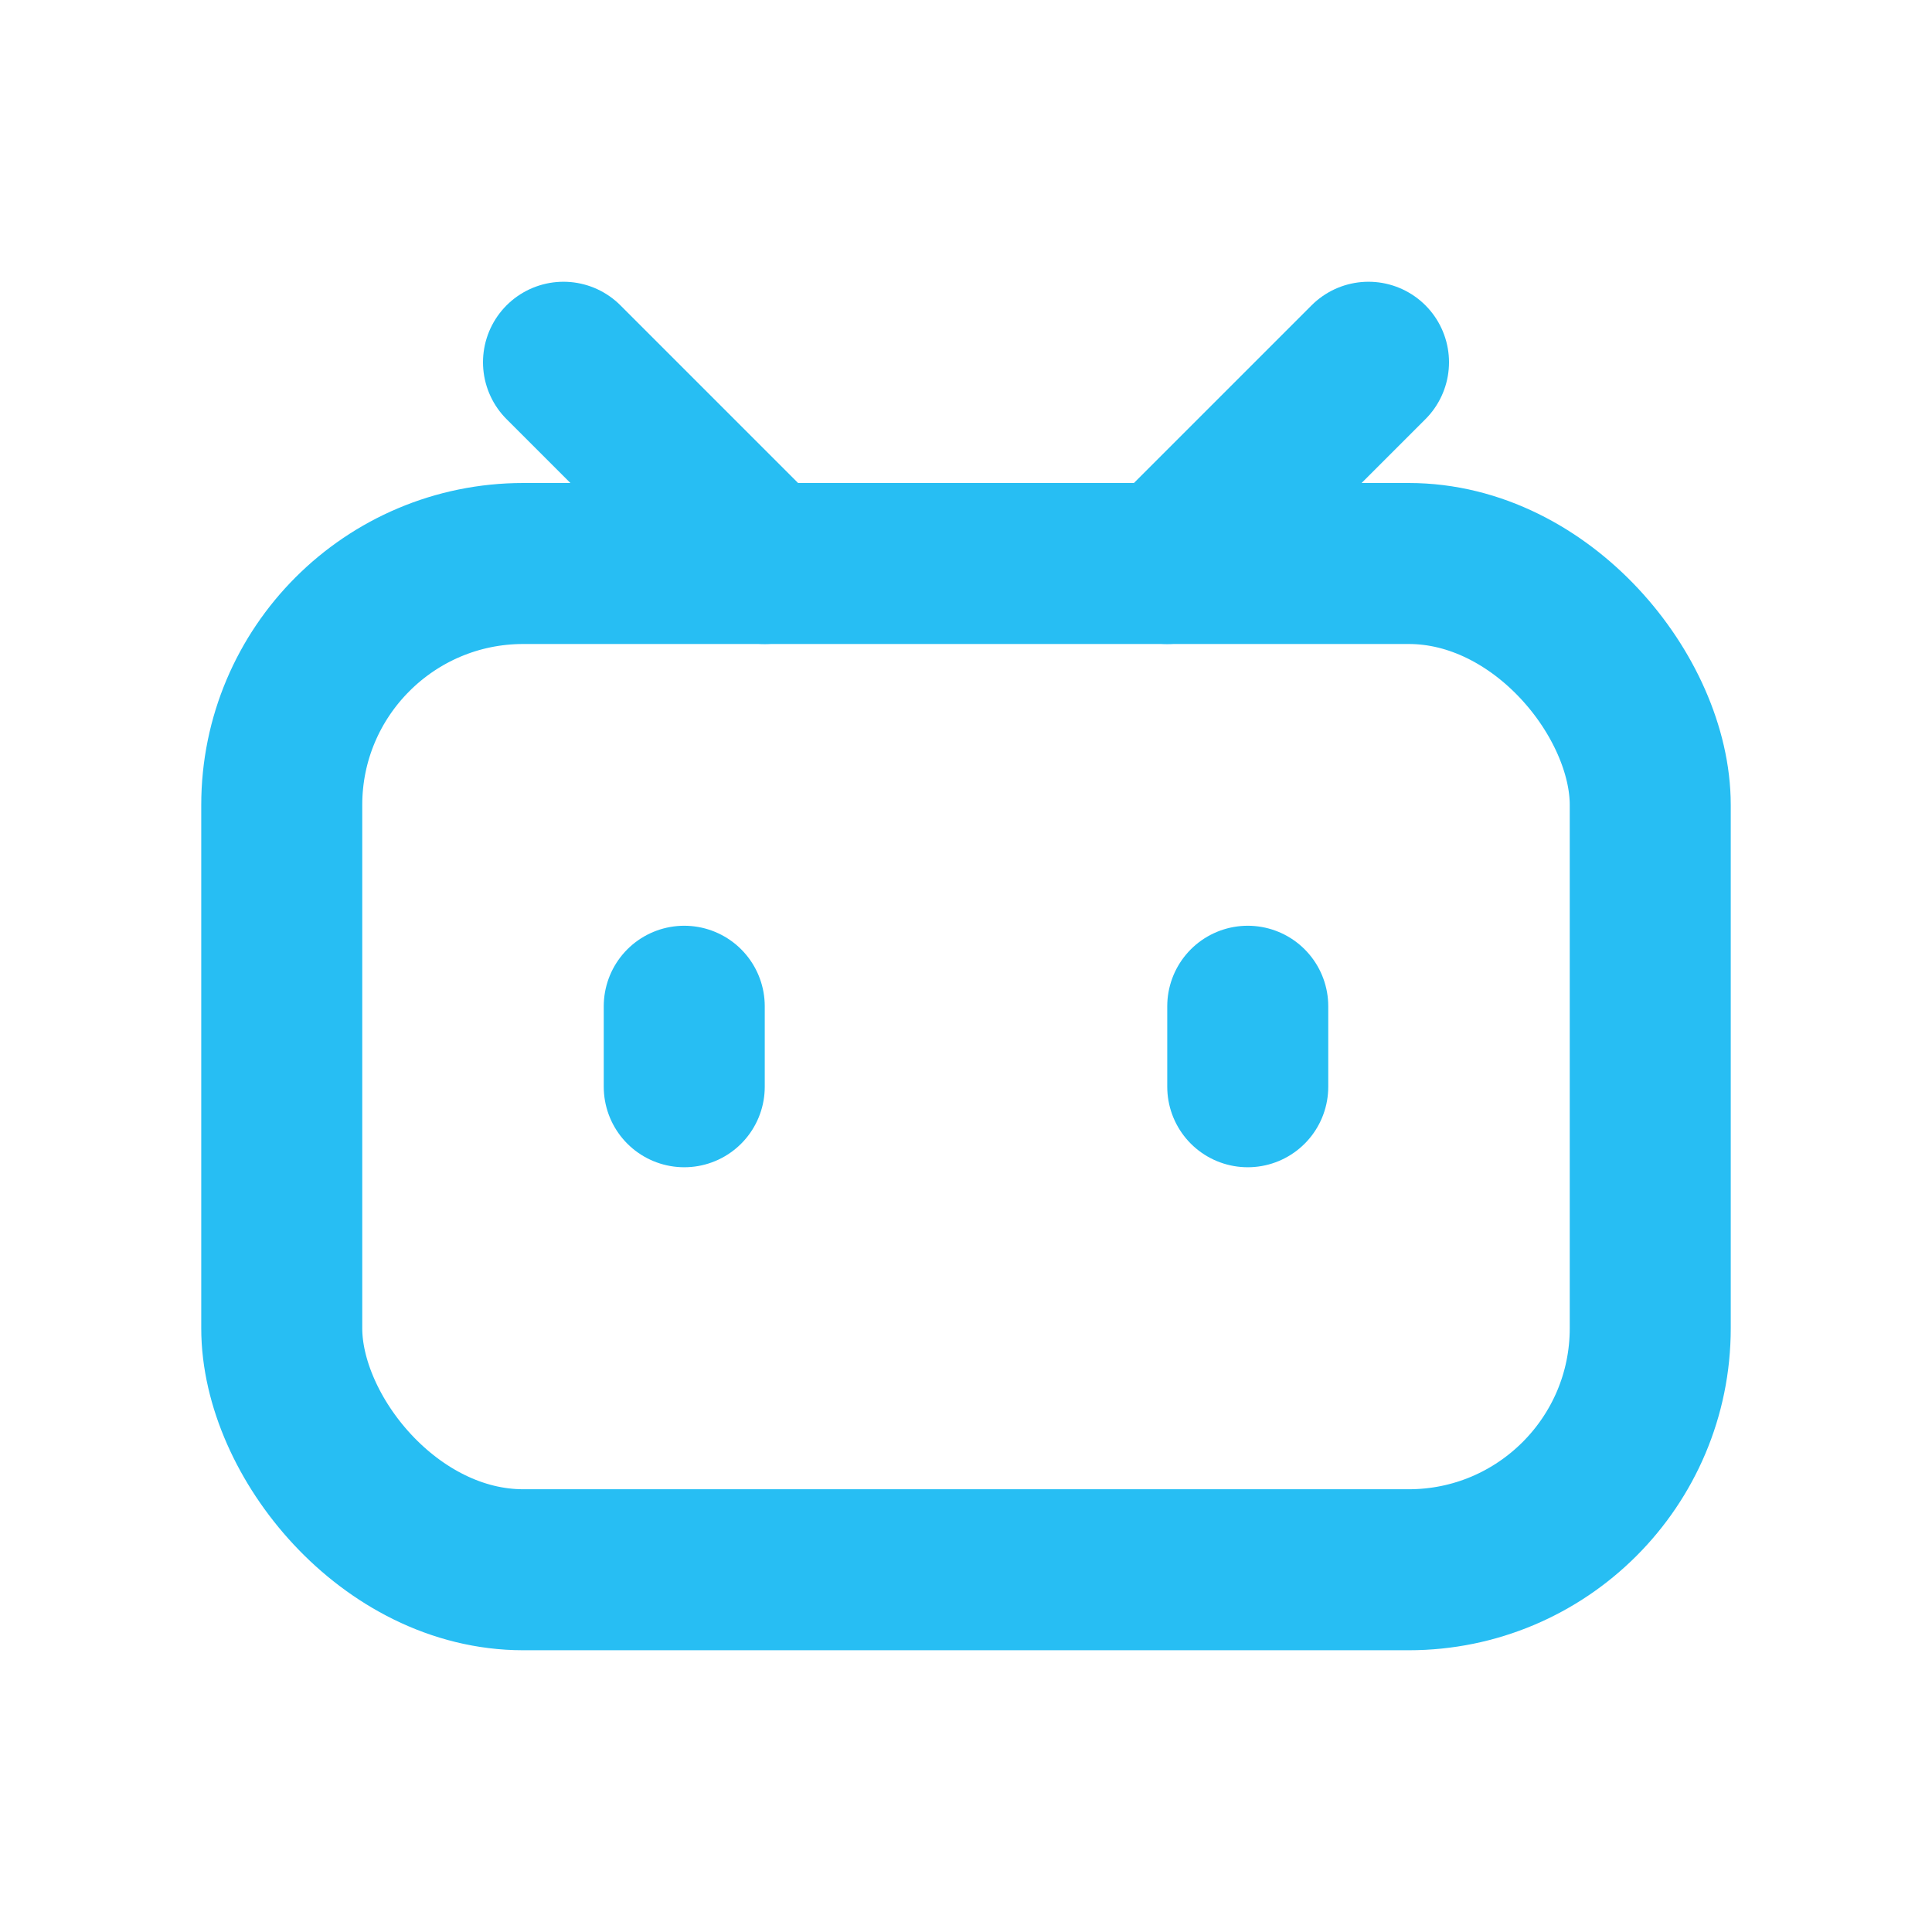 <svg width="48" height="48" fill="none" xmlns="http://www.w3.org/2000/svg"><rect x="7" y="14" width="34" height="25" rx="6" stroke="#27BEF3" stroke-width="4"/><path d="M31 25v2M17 25v2M29 14l5-5M19 14l-5-5" stroke="#27BEF3" stroke-width="4" stroke-linecap="round"/></svg>